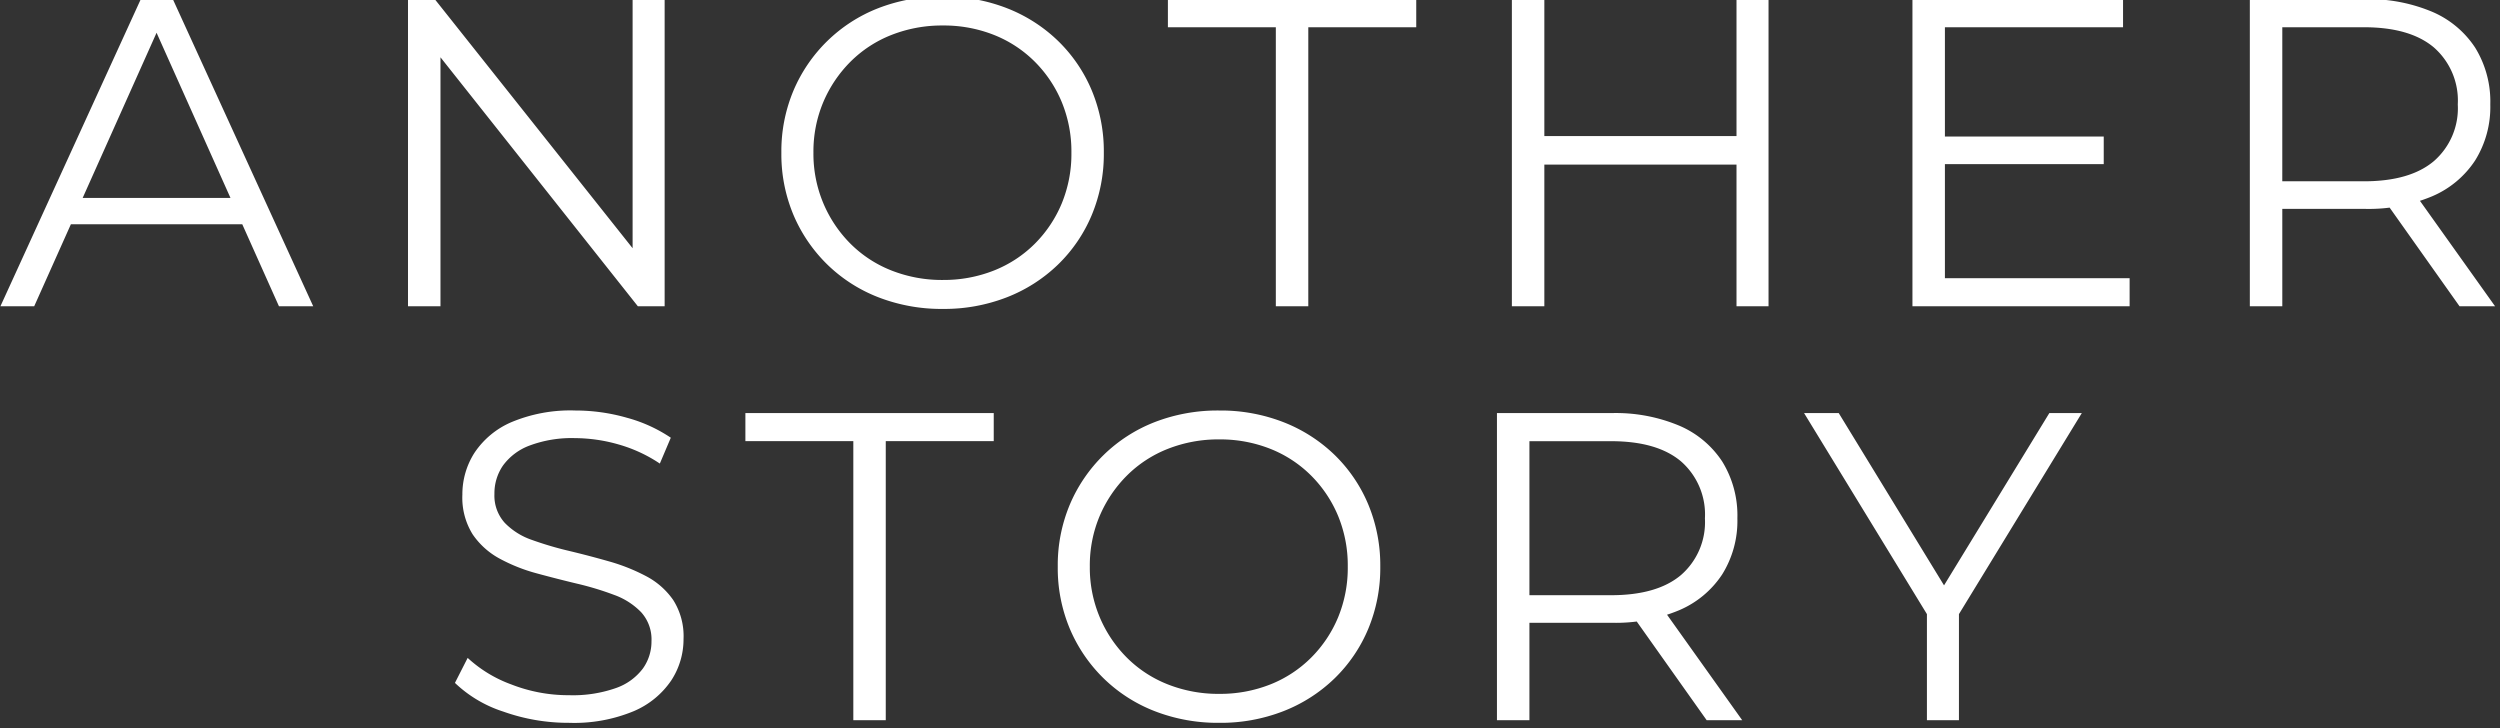 <svg xmlns="http://www.w3.org/2000/svg" width="302" height="88"><rect width="100%" height="100%" fill="#333333" stroke="none"/><defs><clipPath id="a"><path data-name="長方形 219" transform="translate(1 4588)" fill="#fff" stroke="#707070" d="M0 0h302v88H0z"/></clipPath></defs><g transform="translate(-1 -4588)" clip-path="url(#a)"><path data-name="パス 304" d="m1.049 4625 16.96-37.1h3.869l16.96 37.1H34.7l-15.582-34.821h1.59L5.13 4625Zm6.678-9.911 1.166-3.18h21.571l1.166 3.18ZM50.286 4625v-37.1h3.233l25.6 32.224h-1.7V4587.9h3.869v37.1h-3.233l-25.546-32.224h1.7V4625Zm64.607.318a21.061 21.061 0 0 1-7.765-1.4 18.312 18.312 0 0 1-6.2-3.975 18.4 18.4 0 0 1-4.081-5.989 18.926 18.926 0 0 1-1.458-7.5 18.926 18.926 0 0 1 1.458-7.5 18.4 18.4 0 0 1 4.081-5.989 18.371 18.371 0 0 1 6.172-3.979 21 21 0 0 1 7.791-1.4 20.854 20.854 0 0 1 7.738 1.4 18.58 18.58 0 0 1 6.175 3.948 18.037 18.037 0 0 1 4.081 5.989 19.119 19.119 0 0 1 1.457 7.526 19.119 19.119 0 0 1-1.457 7.526 18.037 18.037 0 0 1-4.081 5.989 18.58 18.58 0 0 1-6.175 3.948 20.854 20.854 0 0 1-7.736 1.406Zm0-3.5a16.407 16.407 0 0 0 6.174-1.14 14.572 14.572 0 0 0 4.933-3.23 15.049 15.049 0 0 0 3.26-4.876 15.684 15.684 0 0 0 1.166-6.121 15.684 15.684 0 0 0-1.166-6.122 15.049 15.049 0 0 0-3.26-4.877 14.572 14.572 0 0 0-4.929-3.233 16.407 16.407 0 0 0-6.174-1.139 16.611 16.611 0 0 0-6.2 1.139 14.512 14.512 0 0 0-4.955 3.233 15.409 15.409 0 0 0-3.286 4.876 15.38 15.38 0 0 0-1.193 6.122 15.435 15.435 0 0 0 1.193 6.095 15.329 15.329 0 0 0 3.286 4.9 14.512 14.512 0 0 0 4.955 3.233 16.611 16.611 0 0 0 6.196 1.142ZM155.12 4625v-33.708h-13.038v-3.392h30v3.392h-13.04V4625Zm55.65-37.1h3.869v37.1h-3.869Zm-23.214 37.1h-3.922v-37.1h3.922Zm23.585-17.119h-24.009v-3.445h24.009Zm24.38-3.392h19.61v3.339h-19.61Zm.424 17.119h22.313V4625h-26.235v-37.1h25.44v3.392h-21.518ZM272.78 4625v-37.1h13.886a19.833 19.833 0 0 1 8.109 1.51 11.674 11.674 0 0 1 5.225 4.347 12.4 12.4 0 0 1 1.828 6.863 12.2 12.2 0 0 1-1.828 6.757 11.674 11.674 0 0 1-5.221 4.346 19.833 19.833 0 0 1-8.109 1.51h-11.717l1.749-1.8V4625Zm25.334 0-9.54-13.462h4.24l9.593 13.462Zm-21.414-13.25-1.747-1.85h11.607q5.565 0 8.453-2.438a8.457 8.457 0 0 0 2.887-6.842 8.519 8.519 0 0 0-2.889-6.89q-2.889-2.438-8.453-2.438h-11.605l1.749-1.855Zm-206.963 63.568a23.41 23.41 0 0 1-7.923-1.352 15.153 15.153 0 0 1-5.857-3.472l1.537-3.021a15.656 15.656 0 0 0 5.273 3.207 18.925 18.925 0 0 0 6.969 1.3 15.632 15.632 0 0 0 5.7-.875 6.9 6.9 0 0 0 3.233-2.359 5.622 5.622 0 0 0 1.031-3.286 4.9 4.9 0 0 0-1.245-3.5 8.586 8.586 0 0 0-3.26-2.093 35.984 35.984 0 0 0-4.452-1.352q-2.438-.583-4.876-1.245a20.59 20.59 0 0 1-4.477-1.77 9.277 9.277 0 0 1-3.29-2.945 8.367 8.367 0 0 1-1.245-4.8 9.285 9.285 0 0 1 1.461-5.055 10.182 10.182 0 0 1 4.479-3.71 18.42 18.42 0 0 1 7.738-1.4 22.561 22.561 0 0 1 6.2.875 17.853 17.853 0 0 1 5.3 2.411L80.708 4644a17.516 17.516 0 0 0-5.062-2.332 19.318 19.318 0 0 0-5.167-.742 14.5 14.5 0 0 0-5.512.9 6.983 6.983 0 0 0-3.206 2.411 5.912 5.912 0 0 0-1.034 3.419 4.9 4.9 0 0 0 1.245 3.5 8.316 8.316 0 0 0 3.286 2.067 41.1 41.1 0 0 0 4.479 1.325q2.438.583 4.85 1.272a22.725 22.725 0 0 1 4.452 1.775 9.141 9.141 0 0 1 3.286 2.889 8.136 8.136 0 0 1 1.246 4.717 9.076 9.076 0 0 1-1.485 4.999 10.344 10.344 0 0 1-4.532 3.71 18.757 18.757 0 0 1-7.817 1.408Zm34.344-.318v-33.708H91.043v-3.392h30v3.392H108V4675Zm44.2.318a21.061 21.061 0 0 1-7.765-1.4 18.312 18.312 0 0 1-6.2-3.975 18.4 18.4 0 0 1-4.081-5.989 18.926 18.926 0 0 1-1.458-7.5 18.926 18.926 0 0 1 1.458-7.5 18.4 18.4 0 0 1 4.081-5.989 18.371 18.371 0 0 1 6.175-3.975 21 21 0 0 1 7.791-1.4 20.854 20.854 0 0 1 7.738 1.4 18.58 18.58 0 0 1 6.18 3.945 18.037 18.037 0 0 1 4.081 5.989 19.119 19.119 0 0 1 1.457 7.526 19.119 19.119 0 0 1-1.457 7.526 18.037 18.037 0 0 1-4.081 5.989 18.58 18.58 0 0 1-6.175 3.949 20.854 20.854 0 0 1-7.742 1.404Zm0-3.5a16.407 16.407 0 0 0 6.174-1.139 14.572 14.572 0 0 0 4.929-3.233 15.049 15.049 0 0 0 3.26-4.876 15.684 15.684 0 0 0 1.166-6.121 15.684 15.684 0 0 0-1.166-6.122 15.049 15.049 0 0 0-3.26-4.876 14.572 14.572 0 0 0-4.926-3.231 16.407 16.407 0 0 0-6.175-1.14 16.611 16.611 0 0 0-6.2 1.139 14.512 14.512 0 0 0-4.955 3.233 15.409 15.409 0 0 0-3.286 4.876 15.38 15.38 0 0 0-1.192 6.122 15.435 15.435 0 0 0 1.192 6.095 15.329 15.329 0 0 0 3.286 4.9 14.512 14.512 0 0 0 4.955 3.233 16.611 16.611 0 0 0 6.2 1.142Zm33.551 3.182v-37.1h13.886a19.833 19.833 0 0 1 8.109 1.51 11.674 11.674 0 0 1 5.221 4.346 12.4 12.4 0 0 1 1.828 6.863 12.2 12.2 0 0 1-1.828 6.757 11.674 11.674 0 0 1-5.221 4.346 19.833 19.833 0 0 1-8.109 1.511h-11.713l1.749-1.8V4675Zm25.334 0-9.54-13.462h4.24l9.593 13.462Zm-21.412-13.25-1.749-1.85h11.607q5.565 0 8.454-2.438a8.457 8.457 0 0 0 2.889-6.837 8.519 8.519 0 0 0-2.889-6.89q-2.889-2.438-8.454-2.438h-11.607l1.749-1.855Zm48.018 13.25v-13.78l.9 2.438-15.74-25.758h4.187l13.833 22.631h-2.226l13.833-22.631h3.922l-15.741 25.758.9-2.438V4675Z" fill="#fff"/></g></svg>
